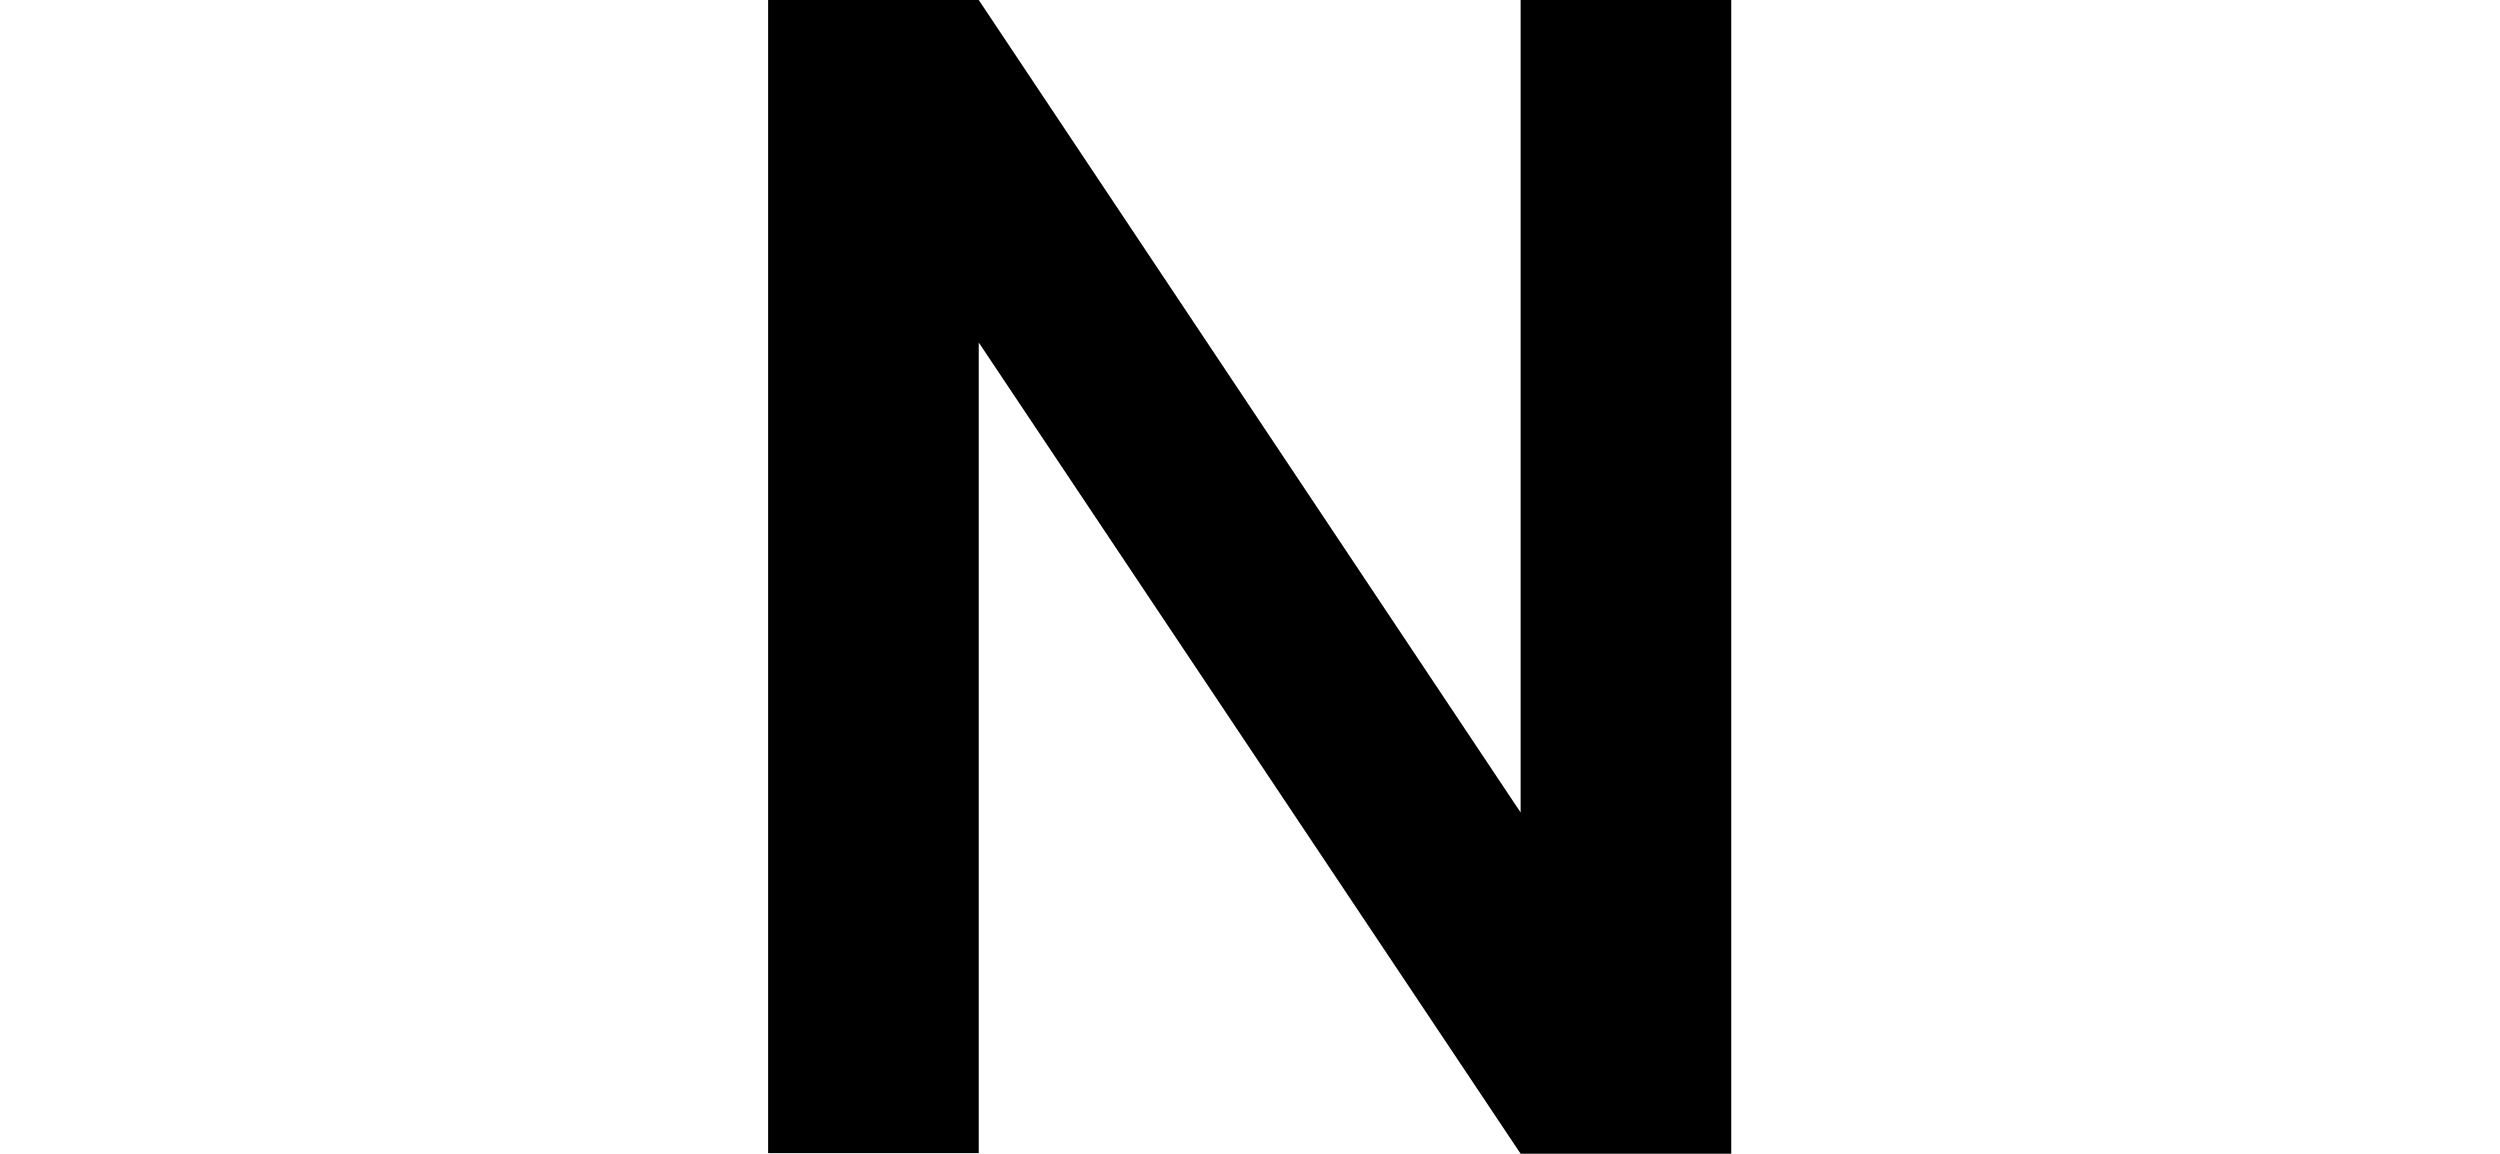 <?xml version="1.0" encoding="UTF-8"?> <svg xmlns="http://www.w3.org/2000/svg" version="1.1" id="Capa_1" x="0" y="0" viewBox="0 0 154.2 184.6" xml:space="preserve" width="400"><path d="M0 184.6V0h33.7l86.7 130V0h33.7v184.6h-33.7L33.7 54.8v129.7H0z"></path></svg> 